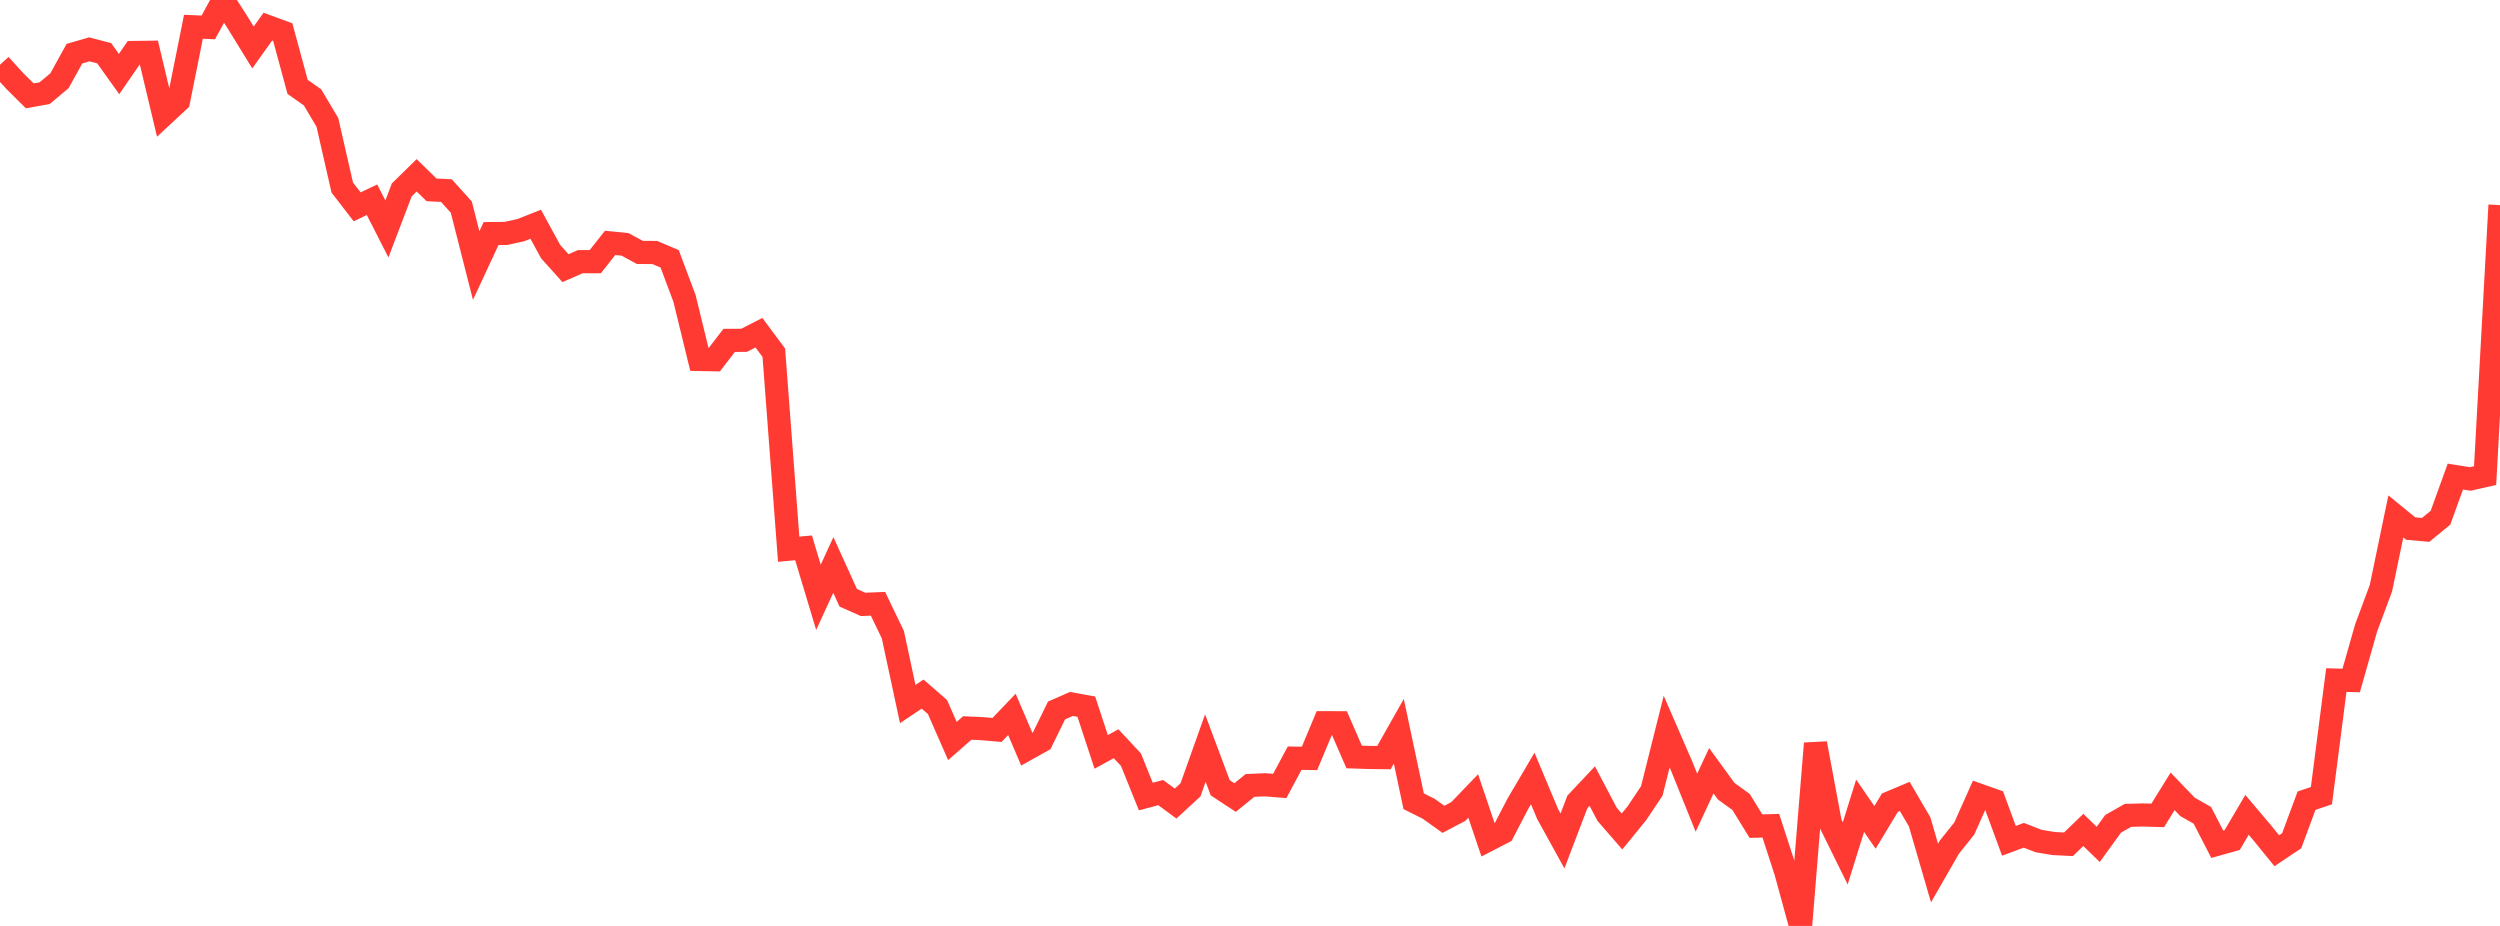 <?xml version="1.0" standalone="no"?>
<!DOCTYPE svg PUBLIC "-//W3C//DTD SVG 1.1//EN" "http://www.w3.org/Graphics/SVG/1.1/DTD/svg11.dtd">

<svg width="135" height="50" viewBox="0 0 135 50" preserveAspectRatio="none" 
  xmlns="http://www.w3.org/2000/svg"
  xmlns:xlink="http://www.w3.org/1999/xlink">


<polyline points="0.0, 3.497 0.804, 4.379 1.607, 5.176 2.411, 5.031 3.214, 4.357 4.018, 2.898 4.821, 2.665 5.625, 2.874 6.429, 3.998 7.232, 2.834 8.036, 2.824 8.839, 6.195 9.643, 5.447 10.446, 1.446 11.25, 1.48 12.054, 0.0 12.857, 1.255 13.661, 2.564 14.464, 1.438 15.268, 1.733 16.071, 4.691 16.875, 5.256 17.679, 6.61 18.482, 10.128 19.286, 11.169 20.089, 10.787 20.893, 12.363 21.696, 10.255 22.5, 9.467 23.304, 10.252 24.107, 10.292 24.911, 11.185 25.714, 14.341 26.518, 12.613 27.321, 12.605 28.125, 12.428 28.929, 12.109 29.732, 13.584 30.536, 14.48 31.339, 14.129 32.143, 14.132 32.946, 13.116 33.75, 13.196 34.554, 13.632 35.357, 13.634 36.161, 13.976 36.964, 16.117 37.768, 19.412 38.571, 19.427 39.375, 18.38 40.179, 18.377 40.982, 17.966 41.786, 19.048 42.589, 29.657 43.393, 29.584 44.196, 32.256 45.0, 30.509 45.804, 32.279 46.607, 32.637 47.411, 32.604 48.214, 34.271 49.018, 38.018 49.821, 37.48 50.625, 38.18 51.429, 40.014 52.232, 39.311 53.036, 39.348 53.839, 39.417 54.643, 38.577 55.446, 40.455 56.25, 40.007 57.054, 38.365 57.857, 38.013 58.661, 38.16 59.464, 40.602 60.268, 40.162 61.071, 41.022 61.875, 43.014 62.679, 42.8 63.482, 43.393 64.286, 42.653 65.089, 40.396 65.893, 42.541 66.696, 43.068 67.5, 42.414 68.304, 42.379 69.107, 42.442 69.911, 40.94 70.714, 40.954 71.518, 39.026 72.321, 39.029 73.125, 40.876 73.929, 40.902 74.732, 40.911 75.536, 39.488 76.339, 43.268 77.143, 43.67 77.946, 44.243 78.75, 43.82 79.554, 42.984 80.357, 45.362 81.161, 44.947 81.964, 43.404 82.768, 42.039 83.571, 43.954 84.375, 45.413 85.179, 43.301 85.982, 42.448 86.786, 43.975 87.589, 44.901 88.393, 43.914 89.196, 42.713 90.0, 39.506 90.804, 41.356 91.607, 43.346 92.411, 41.621 93.214, 42.725 94.018, 43.306 94.821, 44.612 95.625, 44.589 96.429, 47.069 97.232, 50.0 98.036, 40.145 98.839, 44.453 99.643, 46.083 100.446, 43.511 101.25, 44.679 102.054, 43.346 102.857, 43.008 103.661, 44.383 104.464, 47.142 105.268, 45.743 106.071, 44.74 106.875, 42.937 107.679, 43.222 108.482, 45.404 109.286, 45.106 110.089, 45.417 110.893, 45.551 111.696, 45.591 112.5, 44.817 113.304, 45.597 114.107, 44.486 114.911, 44.03 115.714, 44.009 116.518, 44.031 117.321, 42.733 118.125, 43.571 118.929, 44.029 119.732, 45.59 120.536, 45.365 121.339, 44.002 122.143, 44.952 122.946, 45.939 123.75, 45.403 124.554, 43.237 125.357, 42.966 126.161, 36.725 126.964, 36.746 127.768, 33.918 128.571, 31.758 129.375, 27.887 130.179, 28.543 130.982, 28.615 131.786, 27.957 132.589, 25.735 133.393, 25.864 134.196, 25.682 135.0, 11.077" fill="none" stroke="#ff3a33" stroke-width="1.25"/>

</svg>